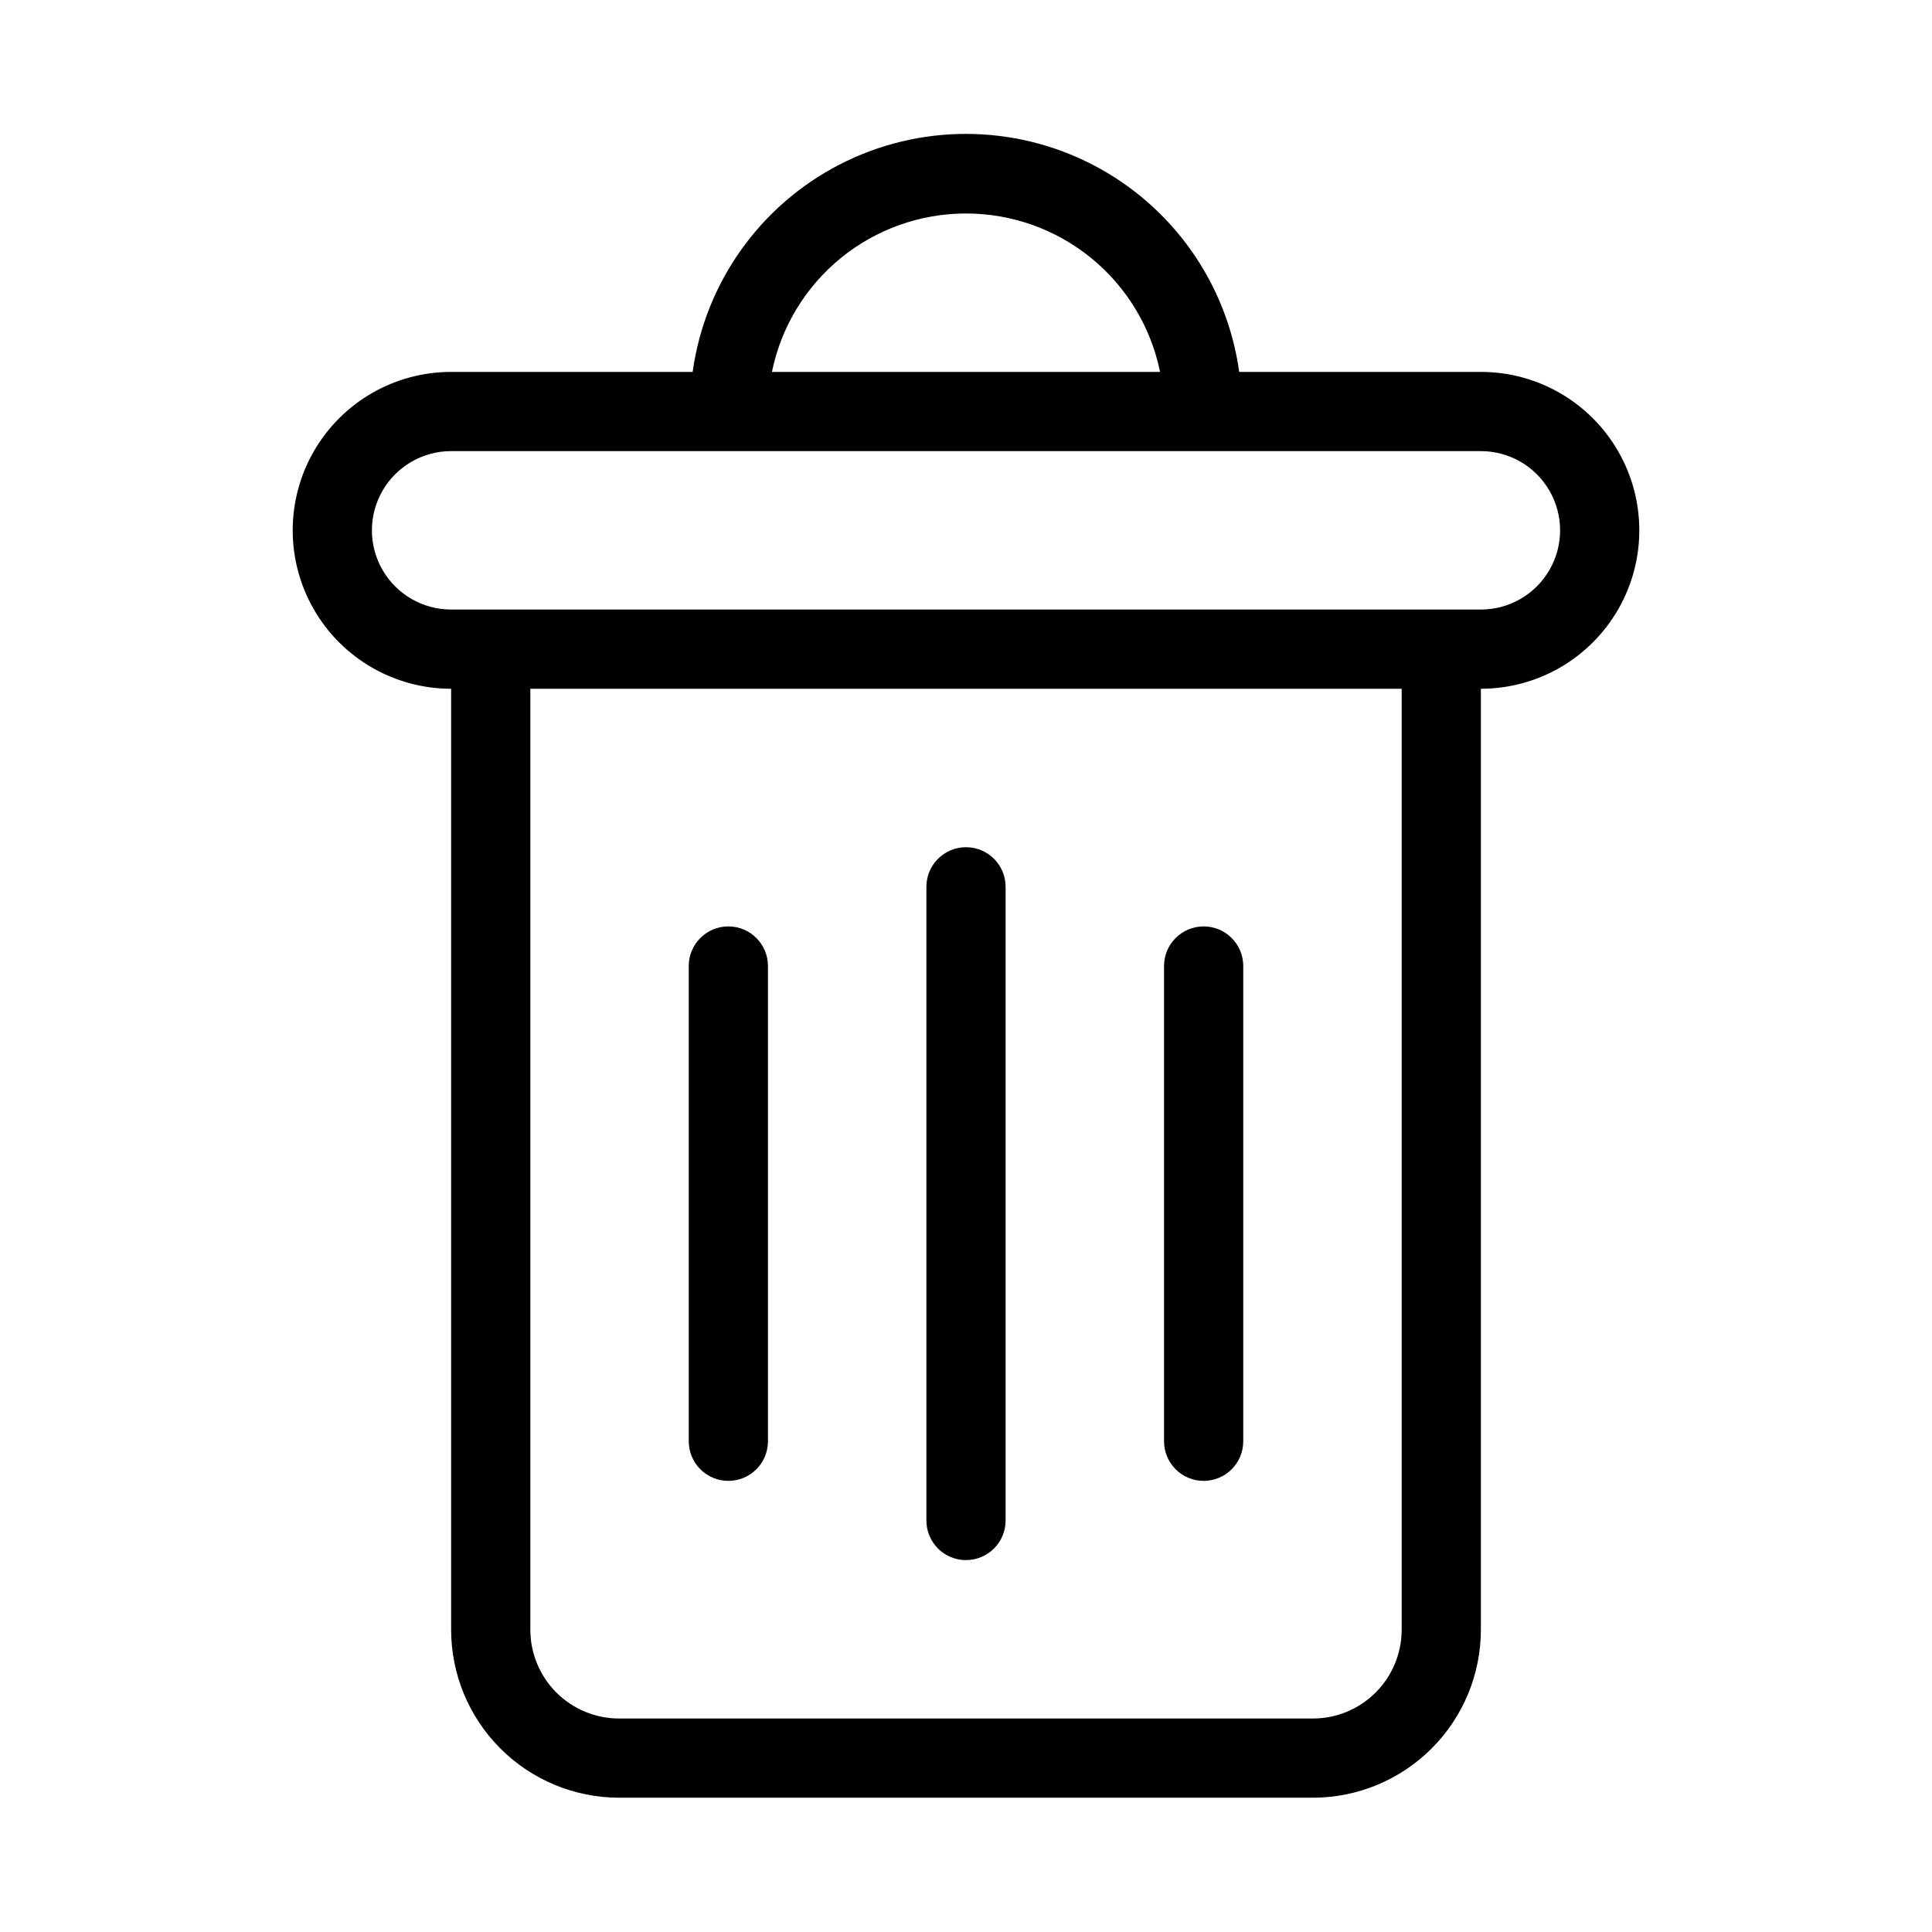 <?xml version="1.0" encoding="UTF-8"?>
<!-- Uploaded to: SVG Repo, www.svgrepo.com, Generator: SVG Repo Mixer Tools -->
<svg fill="#000000" width="800px" height="800px" version="1.1" viewBox="144 144 512 512" xmlns="http://www.w3.org/2000/svg">
 <g>
  <path d="m536.45 242.56h-64.047c-3.258-23.512-17.73-43.98-38.809-54.891-21.078-10.914-46.145-10.914-67.227 0-21.078 10.91-35.547 31.379-38.809 54.891h-64.004c-15 0-28.859 8-36.359 20.992-7.5 12.988-7.5 28.992 0 41.984 7.5 12.988 21.359 20.992 36.359 20.992v249.38c0.012 11.801 4.703 23.113 13.047 31.457s19.656 13.035 31.457 13.047h183.89c11.797-0.012 23.109-4.703 31.453-13.047s13.039-19.656 13.047-31.457v-249.38c15 0 28.859-8.004 36.359-20.992 7.5-12.992 7.5-28.996 0-41.984-7.5-12.992-21.359-20.992-36.359-20.992zm-136.45-41.984c12.098-0.004 23.824 4.176 33.195 11.824 9.375 7.652 15.812 18.305 18.234 30.16h-102.86c2.422-11.855 8.863-22.508 18.234-30.16 9.371-7.648 21.098-11.828 33.199-11.824zm115.46 375.34-0.004-0.004c-0.004 6.234-2.484 12.211-6.891 16.621-4.406 4.406-10.387 6.887-16.617 6.891h-183.89c-6.234-0.004-12.211-2.484-16.621-6.891-4.406-4.41-6.887-10.387-6.891-16.621v-249.38h230.91zm20.992-270.38h-272.9c-7.5 0-14.43-4.004-18.18-10.496-3.75-6.496-3.75-14.496 0-20.992s10.68-10.496 18.18-10.496h272.9-0.004c7.5 0 14.43 4 18.18 10.496s3.75 14.496 0 20.992c-3.75 6.492-10.68 10.496-18.18 10.496z"/>
  <path d="m400 557.44c2.781 0 5.453-1.105 7.422-3.074s3.074-4.637 3.074-7.422v-167.93c0-5.797-4.699-10.496-10.496-10.496s-10.496 4.699-10.496 10.496v167.94-0.004c0 2.785 1.105 5.453 3.074 7.422s4.637 3.074 7.422 3.074z"/>
  <path d="m337.02 536.45c2.781 0 5.453-1.105 7.422-3.074 1.969-1.965 3.074-4.637 3.074-7.422v-125.95c0-5.797-4.699-10.496-10.496-10.496-5.797 0-10.496 4.699-10.496 10.496v125.95-0.004c0 2.785 1.105 5.457 3.074 7.422 1.969 1.969 4.637 3.074 7.422 3.074z"/>
  <path d="m462.98 536.45c2.781 0 5.453-1.105 7.422-3.074 1.965-1.965 3.074-4.637 3.074-7.422v-125.95c0-5.797-4.699-10.496-10.496-10.496-5.797 0-10.496 4.699-10.496 10.496v125.95-0.004c0 2.785 1.105 5.457 3.074 7.422 1.965 1.969 4.637 3.074 7.422 3.074z"/>
 </g>
</svg>
